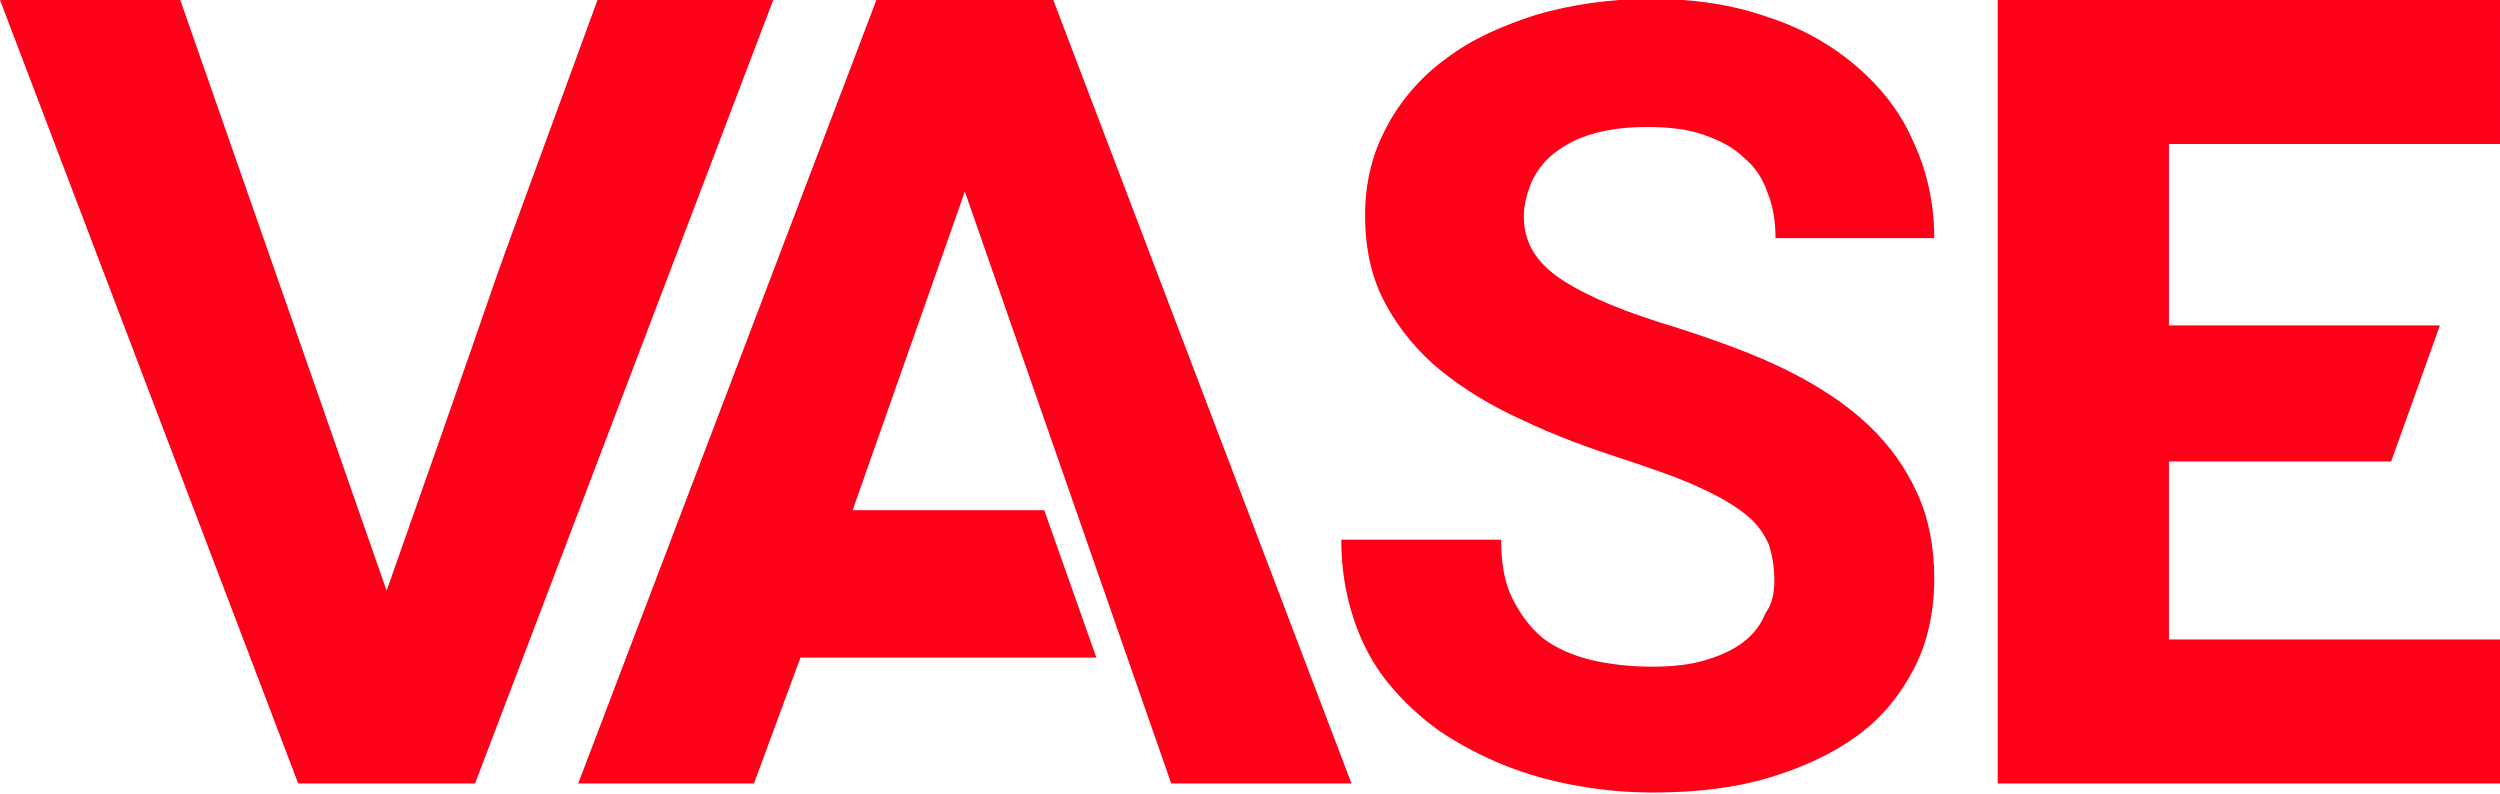 <?xml version="1.0" encoding="utf-8"?>
<!-- Generator: Adobe Illustrator 25.4.1, SVG Export Plug-In . SVG Version: 6.00 Build 0)  -->
<svg version="1.1" id="Слой_1" xmlns="http://www.w3.org/2000/svg" xmlns:xlink="http://www.w3.org/1999/xlink" x="0px" y="0px"
	 viewBox="0 0 220.5 70" style="enable-background:new 0 0 220.5 70;" xml:space="preserve">
<style type="text/css">
	.st0{enable-background:new    ;}
	.st1{fill:#30343B;}
	.st2{fill:#ACAEB1;}
	.st3{fill:#4C5256;}
	.st4{fill:#FF0019;}
	.st5{fill:#FFFFFF;}
	.st6{opacity:0.5;}
	.st7{fill-rule:evenodd;clip-rule:evenodd;fill:#30343B;}
	.st8{clip-path:url(#SVGID_00000080184562840747278560000010979298009582158521_);}
	.st9{clip-path:url(#SVGID_00000146465665025523058680000002750504434523139209_);}
	.st10{clip-path:url(#SVGID_00000021831787563394095580000010585590802895517863_);}
	.st11{opacity:0.41;}
	.st12{fill:none;stroke:#4C5256;stroke-width:0.75;stroke-miterlimit:22.926;}
	.st13{fill:none;}
	.st14{clip-path:url(#SVGID_00000128471044551746390250000010481563958832066989_);}
	.st15{fill:none;stroke:#485155;stroke-width:1.5;stroke-miterlimit:22.926;}
	.st16{fill-rule:evenodd;clip-rule:evenodd;fill:none;stroke:#43525A;stroke-width:0.75;stroke-miterlimit:10;}
	.st17{fill-rule:evenodd;clip-rule:evenodd;fill:none;stroke:#4C5256;stroke-width:0.75;stroke-miterlimit:22.926;}
	.st18{fill:none;stroke:#414D53;stroke-width:1.262;stroke-miterlimit:10;}
	.st19{fill-rule:evenodd;clip-rule:evenodd;fill:#FF0019;}
</style>
<g>
	<path class="st19" d="M156.5,51.2c0-1.2-0.2-2.3-0.5-3.2c-0.4-0.9-1-1.8-2-2.6c-1-0.8-2.3-1.6-4.1-2.4c-1.7-0.8-4-1.6-6.7-2.5
		c-3.1-1-6.1-2.1-8.8-3.4c-2.7-1.2-5.2-2.7-7.3-4.4c-2.1-1.7-3.7-3.7-4.9-5.9c-1.2-2.2-1.8-4.8-1.8-7.8c0-2.8,0.6-5.4,1.9-7.8
		c1.2-2.3,3-4.4,5.2-6c2.2-1.7,4.9-2.9,8-3.9c3.1-0.9,6.5-1.4,10.1-1.4c3.8,0,7.2,0.5,10.3,1.6c3.1,1,5.7,2.5,7.9,4.4
		c2.2,1.9,3.9,4.1,5,6.7c1.2,2.6,1.8,5.4,1.8,8.4h-14c0-1.4-0.2-2.8-0.7-4c-0.4-1.2-1.1-2.3-2.1-3.1c-0.9-0.9-2.1-1.5-3.5-2
		c-1.4-0.5-3.1-0.7-5-0.7c-1.9,0-3.4,0.2-4.8,0.6c-1.4,0.4-2.5,1-3.4,1.7c-0.9,0.7-1.5,1.5-2,2.5c-0.4,1-0.7,2-0.7,3.1
		c0,2.3,1.1,4.1,3.4,5.6c2.3,1.5,5.7,2.9,10.1,4.2c3.7,1.2,7,2.4,9.8,3.8c2.8,1.4,5.2,3,7.1,4.8c1.9,1.8,3.3,3.8,4.3,6
		c1,2.2,1.5,4.7,1.5,7.5c0,3-0.6,5.7-1.8,8c-1.2,2.3-2.8,4.3-5,5.9c-2.2,1.6-4.8,2.8-7.8,3.7c-3,0.9-6.4,1.3-10.2,1.3
		c-2.3,0-4.5-0.2-6.7-0.6c-2.3-0.4-4.4-1-6.4-1.8c-2-0.8-3.9-1.8-5.7-3c-1.7-1.2-3.3-2.7-4.6-4.3c-1.3-1.6-2.3-3.5-3-5.6
		c-0.7-2.1-1.1-4.4-1.1-7h14.1c0,2.1,0.3,3.8,1,5.2c0.7,1.4,1.6,2.6,2.7,3.5c1.2,0.9,2.6,1.5,4.2,1.9c1.7,0.4,3.5,0.6,5.5,0.6
		c1.8,0,3.4-0.2,4.7-0.6c1.3-0.4,2.4-0.9,3.3-1.6c0.9-0.7,1.5-1.5,1.9-2.5C156.3,53.3,156.5,52.3,156.5,51.2z"/>
	<path class="st19" d="M220.5,0h-44.3v69.1h44.3V56.4h-29.2V40.7h0.6h14h5l4.3-12c-8,0-15.9,0-23.9,0v-0.1c0-5.3,0-10.6,0-15.9h29.2
		V0z"/>
	<polygon class="st19" points="92.1,45 75.2,45 85.1,16.9 103.3,69.1 119.2,69.1 92.9,0 77.3,0 51,69.1 66.5,69.1 70.6,58 96.7,58 	
		"/>
	<path class="st19" d="M34.1,52.1L15.9,0H0l26.3,69.1h15.6L68.2,0H52.7C38.3,39.4,49.4,8.7,34.1,52.1z"/>
</g>
</svg>

